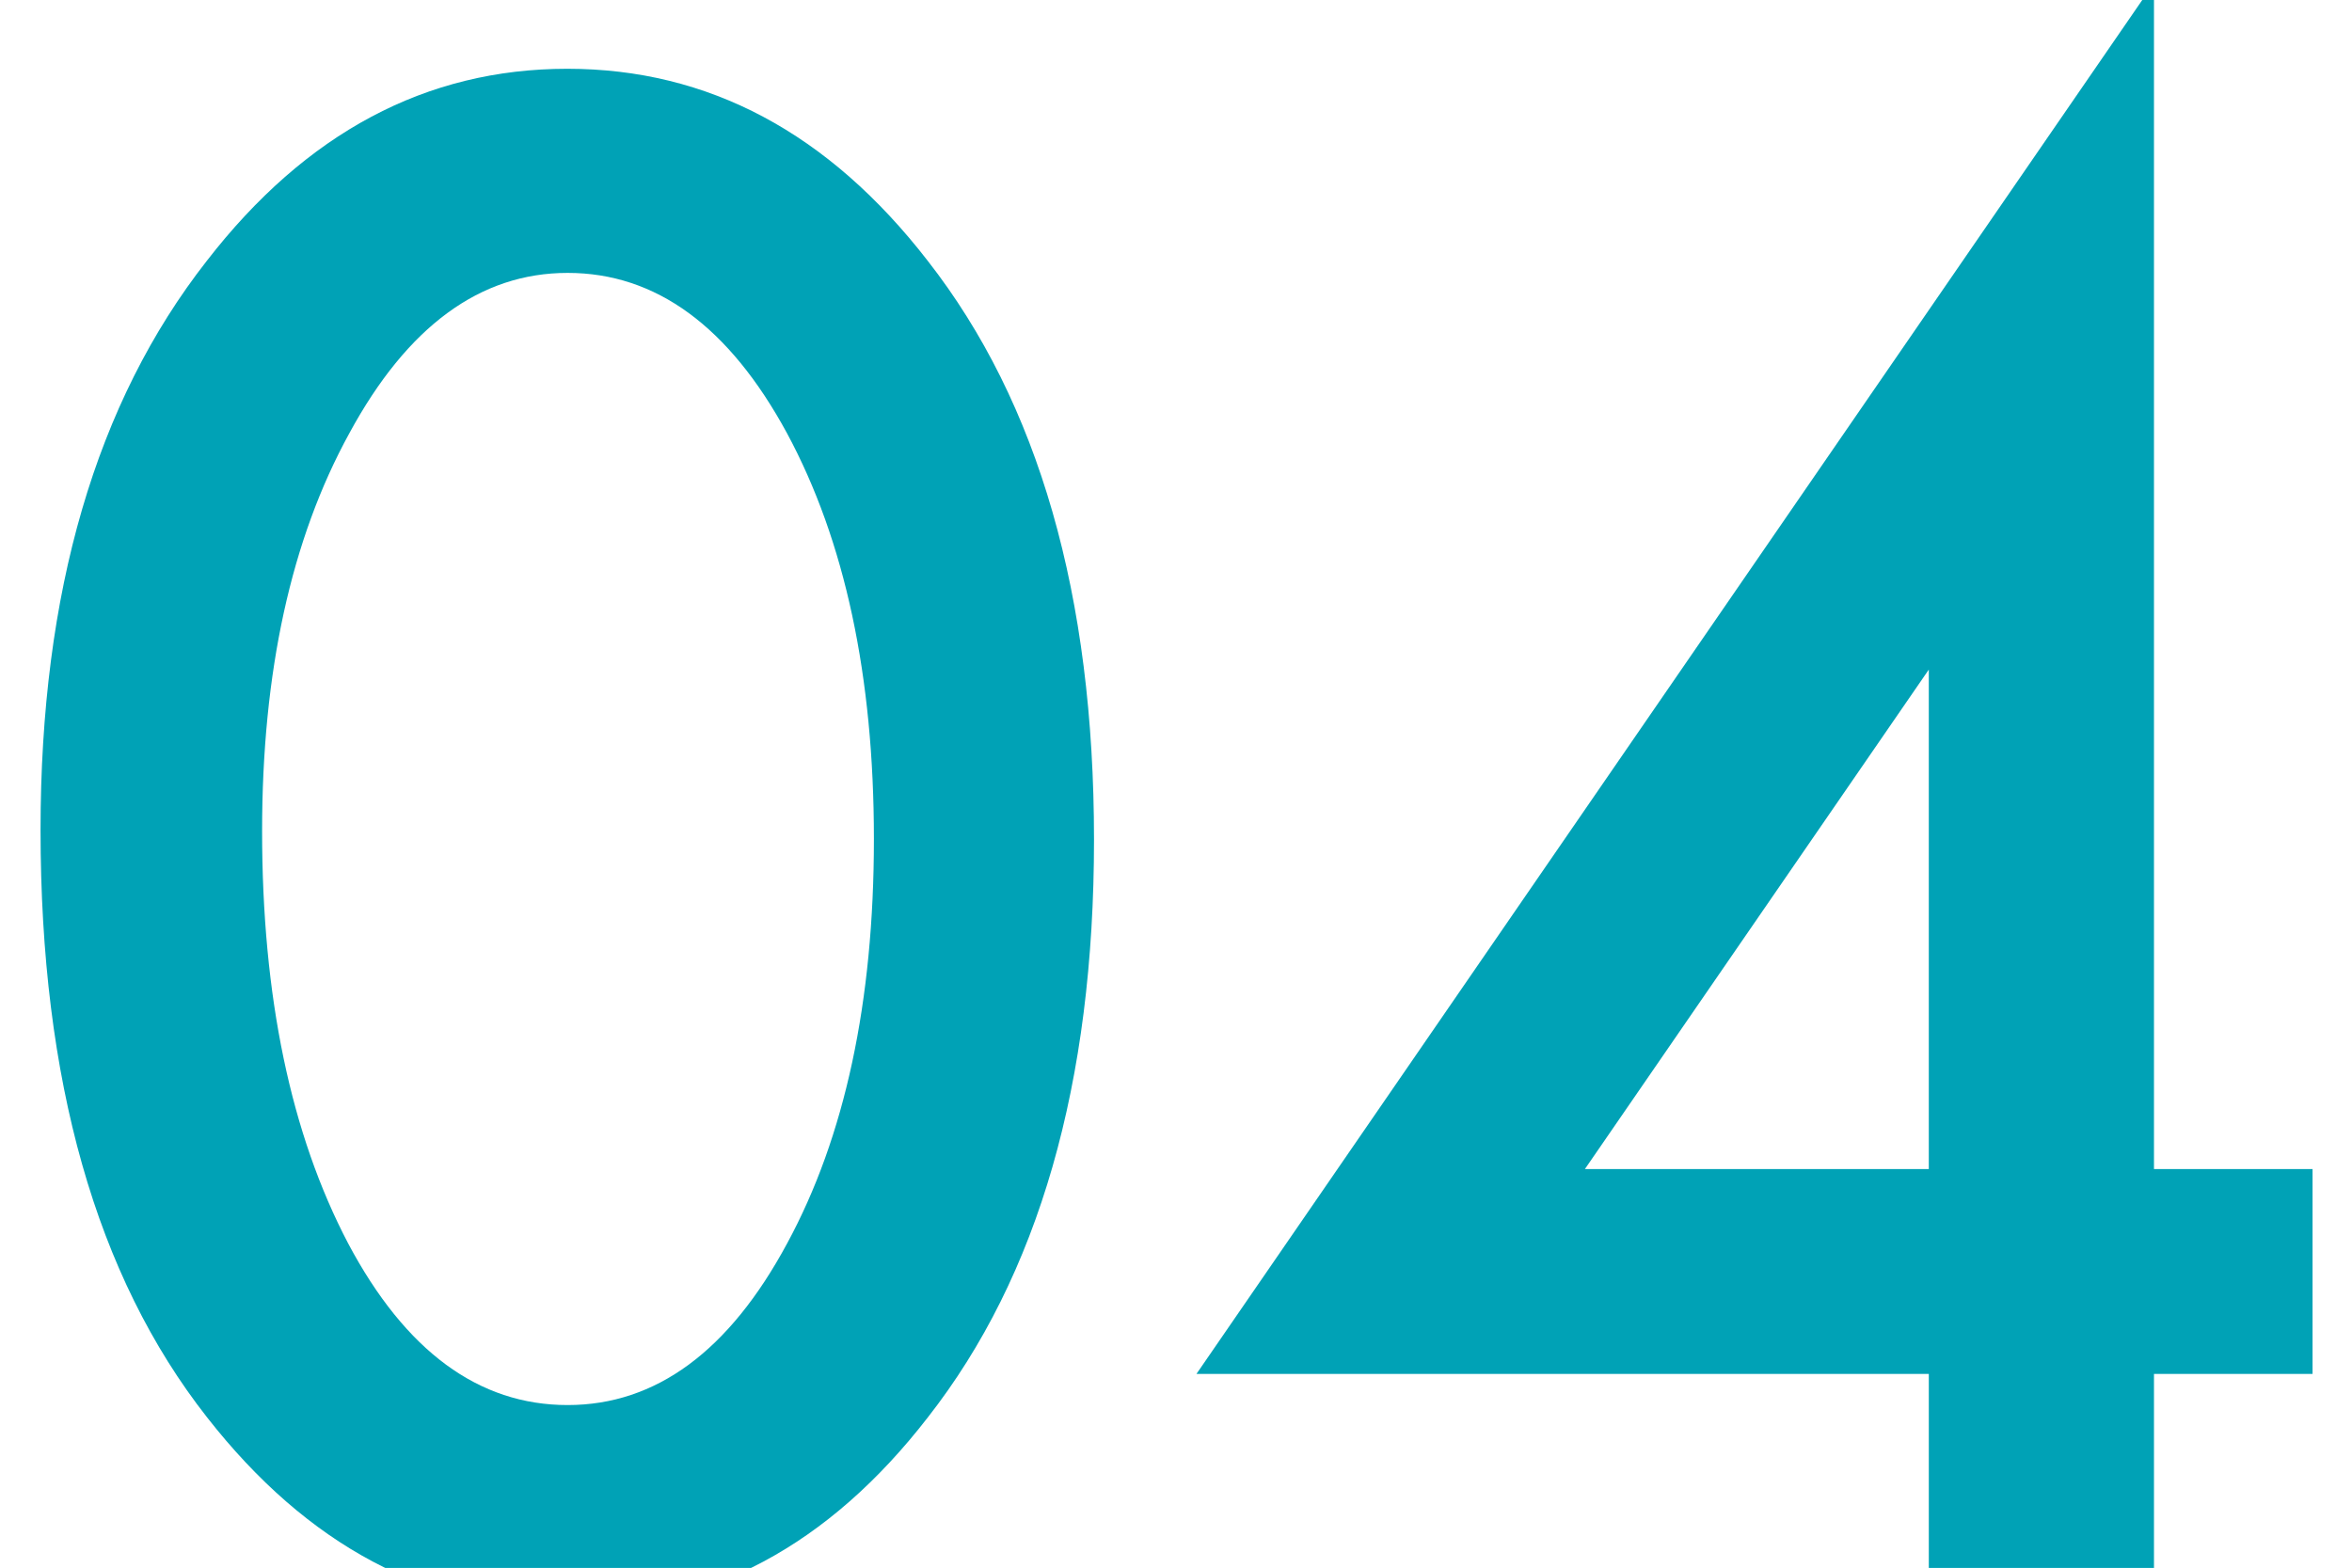 <?xml version="1.0" encoding="utf-8"?>
<!-- Generator: Adobe Illustrator 24.0.1, SVG Export Plug-In . SVG Version: 6.00 Build 0)  -->
<svg version="1.1" id="レイヤー_1" xmlns="http://www.w3.org/2000/svg" xmlns:xlink="http://www.w3.org/1999/xlink" x="0px"
	 y="0px" viewBox="0 0 64.97 43.32" style="enable-background:new 0 0 64.97 43.32;" xml:space="preserve">
<style type="text/css">
	.st0{fill:#00A2B6;}
</style>
<g>
	<g>
		<path class="st0" d="M1.12,22.93c0-6.57,1.53-11.81,4.59-15.72c2.74-3.54,6.06-5.31,9.96-5.31s7.22,1.77,9.96,5.31
			c3.06,3.92,4.59,9.24,4.59,15.99c0,6.73-1.53,12.05-4.59,15.96c-2.74,3.54-6.05,5.31-9.93,5.31s-7.21-1.77-9.98-5.31
			C2.65,35.25,1.12,29.84,1.12,22.93z M7.24,22.96c0,4.57,0.79,8.37,2.38,11.4c1.58,2.97,3.6,4.46,6.06,4.46
			c2.44,0,4.46-1.49,6.06-4.46c1.6-2.95,2.4-6.68,2.4-11.18s-0.8-8.24-2.4-11.21c-1.6-2.95-3.62-4.43-6.06-4.43
			c-2.42,0-4.43,1.48-6.03,4.43C8.04,14.9,7.24,18.57,7.24,22.96z"/>
		<path class="st0" d="M59.5,32.3h4.38v5.66H59.5v5.85h-6.22v-5.85H33.05L59.5-0.47V32.3z M53.28,32.3V18.5l-9.5,13.8H53.28z"/>
	</g>
</g>
</svg>
